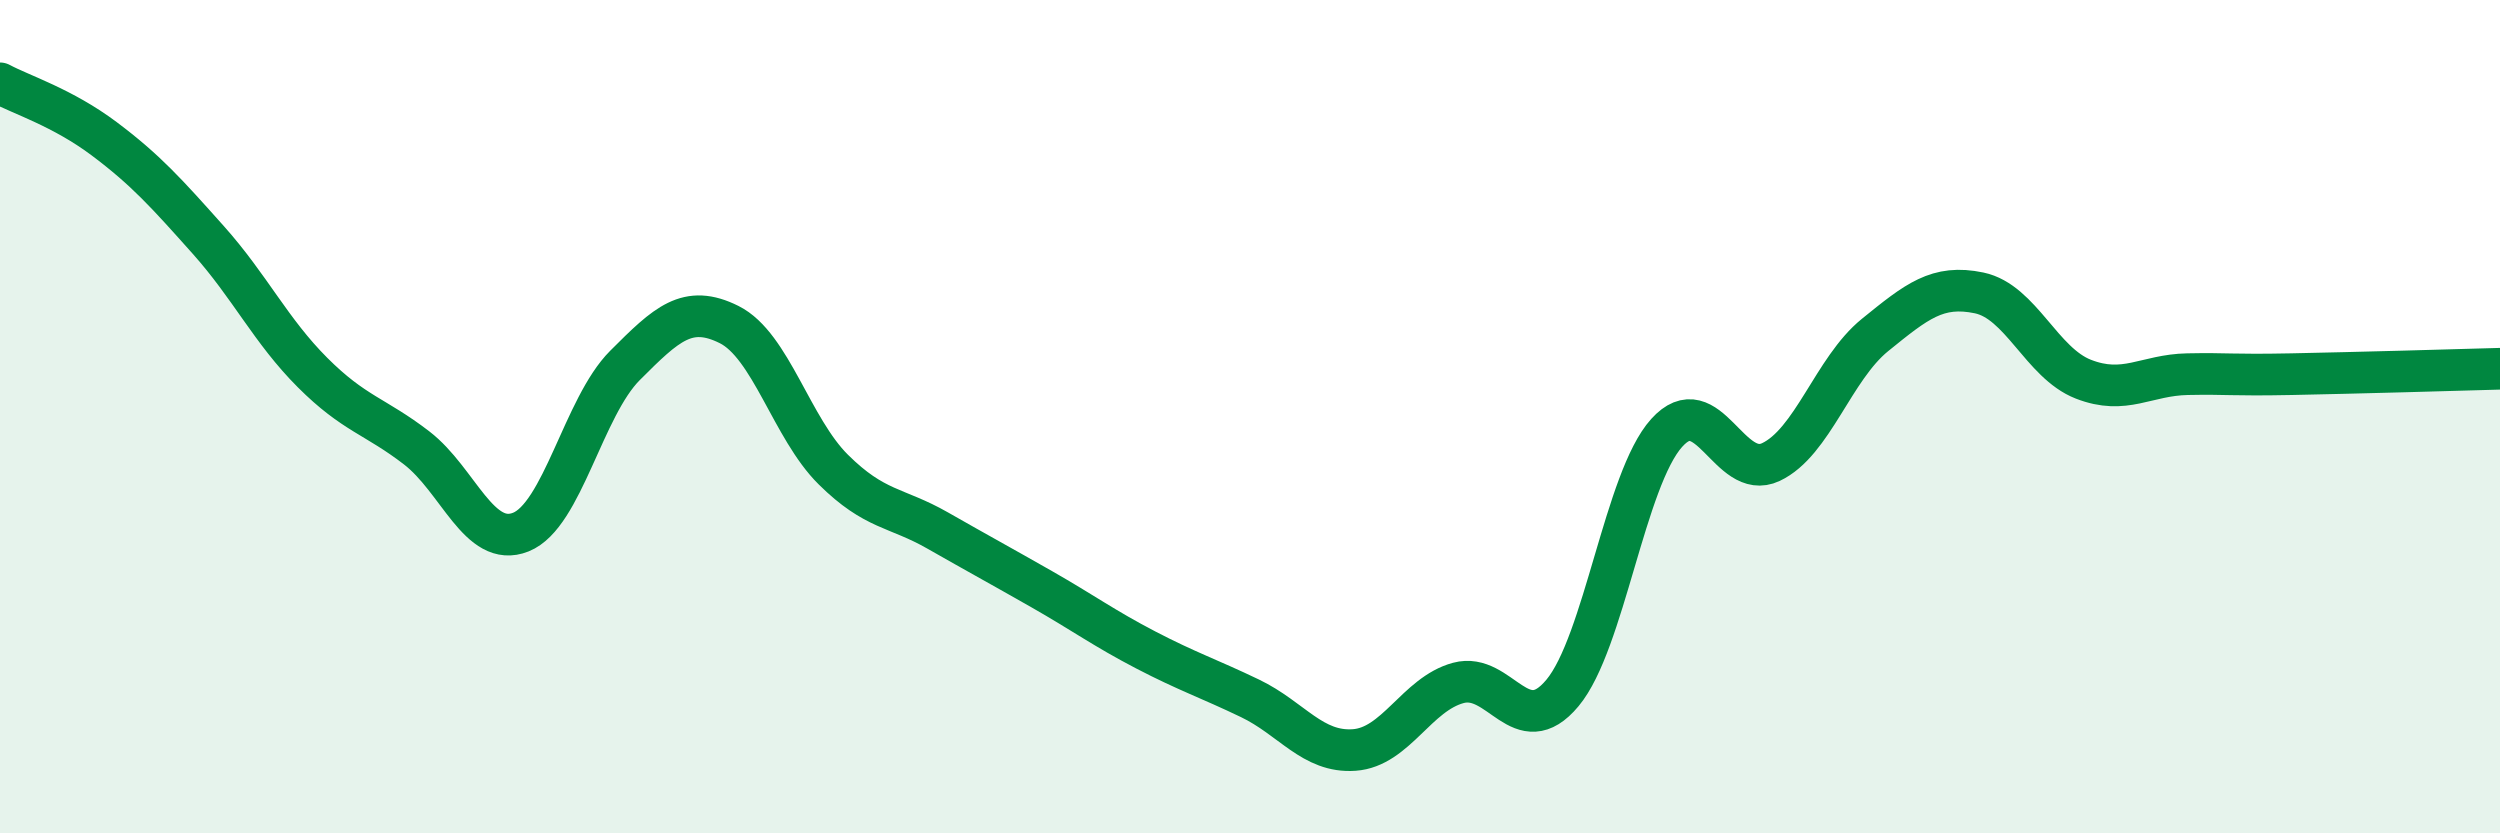 
    <svg width="60" height="20" viewBox="0 0 60 20" xmlns="http://www.w3.org/2000/svg">
      <path
        d="M 0,2 C 0.5,2.27 1.5,2.58 2.5,3.33 C 3.5,4.08 4,4.64 5,5.76 C 6,6.88 6.5,7.94 7.5,8.94 C 8.5,9.94 9,9.98 10,10.75 C 11,11.52 11.5,13.17 12.5,12.77 C 13.5,12.37 14,9.77 15,8.77 C 16,7.77 16.5,7.29 17.5,7.79 C 18.5,8.29 19,10.28 20,11.27 C 21,12.26 21.5,12.16 22.5,12.73 C 23.5,13.3 24,13.57 25,14.14 C 26,14.71 26.5,15.08 27.5,15.6 C 28.5,16.12 29,16.28 30,16.76 C 31,17.24 31.5,18.07 32.5,18 C 33.5,17.93 34,16.66 35,16.39 C 36,16.12 36.5,17.83 37.5,16.63 C 38.5,15.43 39,11.5 40,10.39 C 41,9.28 41.5,11.56 42.5,11.09 C 43.5,10.62 44,8.85 45,8.04 C 46,7.23 46.5,6.82 47.5,7.03 C 48.5,7.24 49,8.71 50,9.1 C 51,9.49 51.5,9 52.5,8.98 C 53.5,8.96 53.5,9.01 55,8.98 C 56.5,8.95 59,8.88 60,8.85L60 20L0 20Z"
        fill="#008740"
        opacity="0.1"
        stroke-linecap="round"
        stroke-linejoin="round"
      />
      <path
        d="M 0,2 C 0.5,2.27 1.5,2.58 2.5,3.33 C 3.5,4.08 4,4.64 5,5.76 C 6,6.88 6.5,7.94 7.5,8.94 C 8.5,9.94 9,9.98 10,10.75 C 11,11.52 11.5,13.17 12.5,12.77 C 13.5,12.37 14,9.77 15,8.77 C 16,7.77 16.5,7.29 17.5,7.79 C 18.5,8.29 19,10.28 20,11.27 C 21,12.26 21.5,12.16 22.5,12.73 C 23.5,13.3 24,13.57 25,14.14 C 26,14.71 26.5,15.08 27.5,15.6 C 28.5,16.12 29,16.28 30,16.76 C 31,17.24 31.5,18.07 32.5,18 C 33.5,17.93 34,16.66 35,16.39 C 36,16.12 36.5,17.83 37.5,16.63 C 38.5,15.43 39,11.5 40,10.39 C 41,9.28 41.5,11.56 42.5,11.09 C 43.5,10.62 44,8.85 45,8.04 C 46,7.23 46.5,6.82 47.5,7.03 C 48.5,7.24 49,8.71 50,9.1 C 51,9.49 51.5,9 52.5,8.98 C 53.5,8.96 53.5,9.01 55,8.98 C 56.5,8.95 59,8.88 60,8.85"
        stroke="#008740"
        stroke-width="1"
        fill="none"
        stroke-linecap="round"
        stroke-linejoin="round"
      />
    </svg>
  